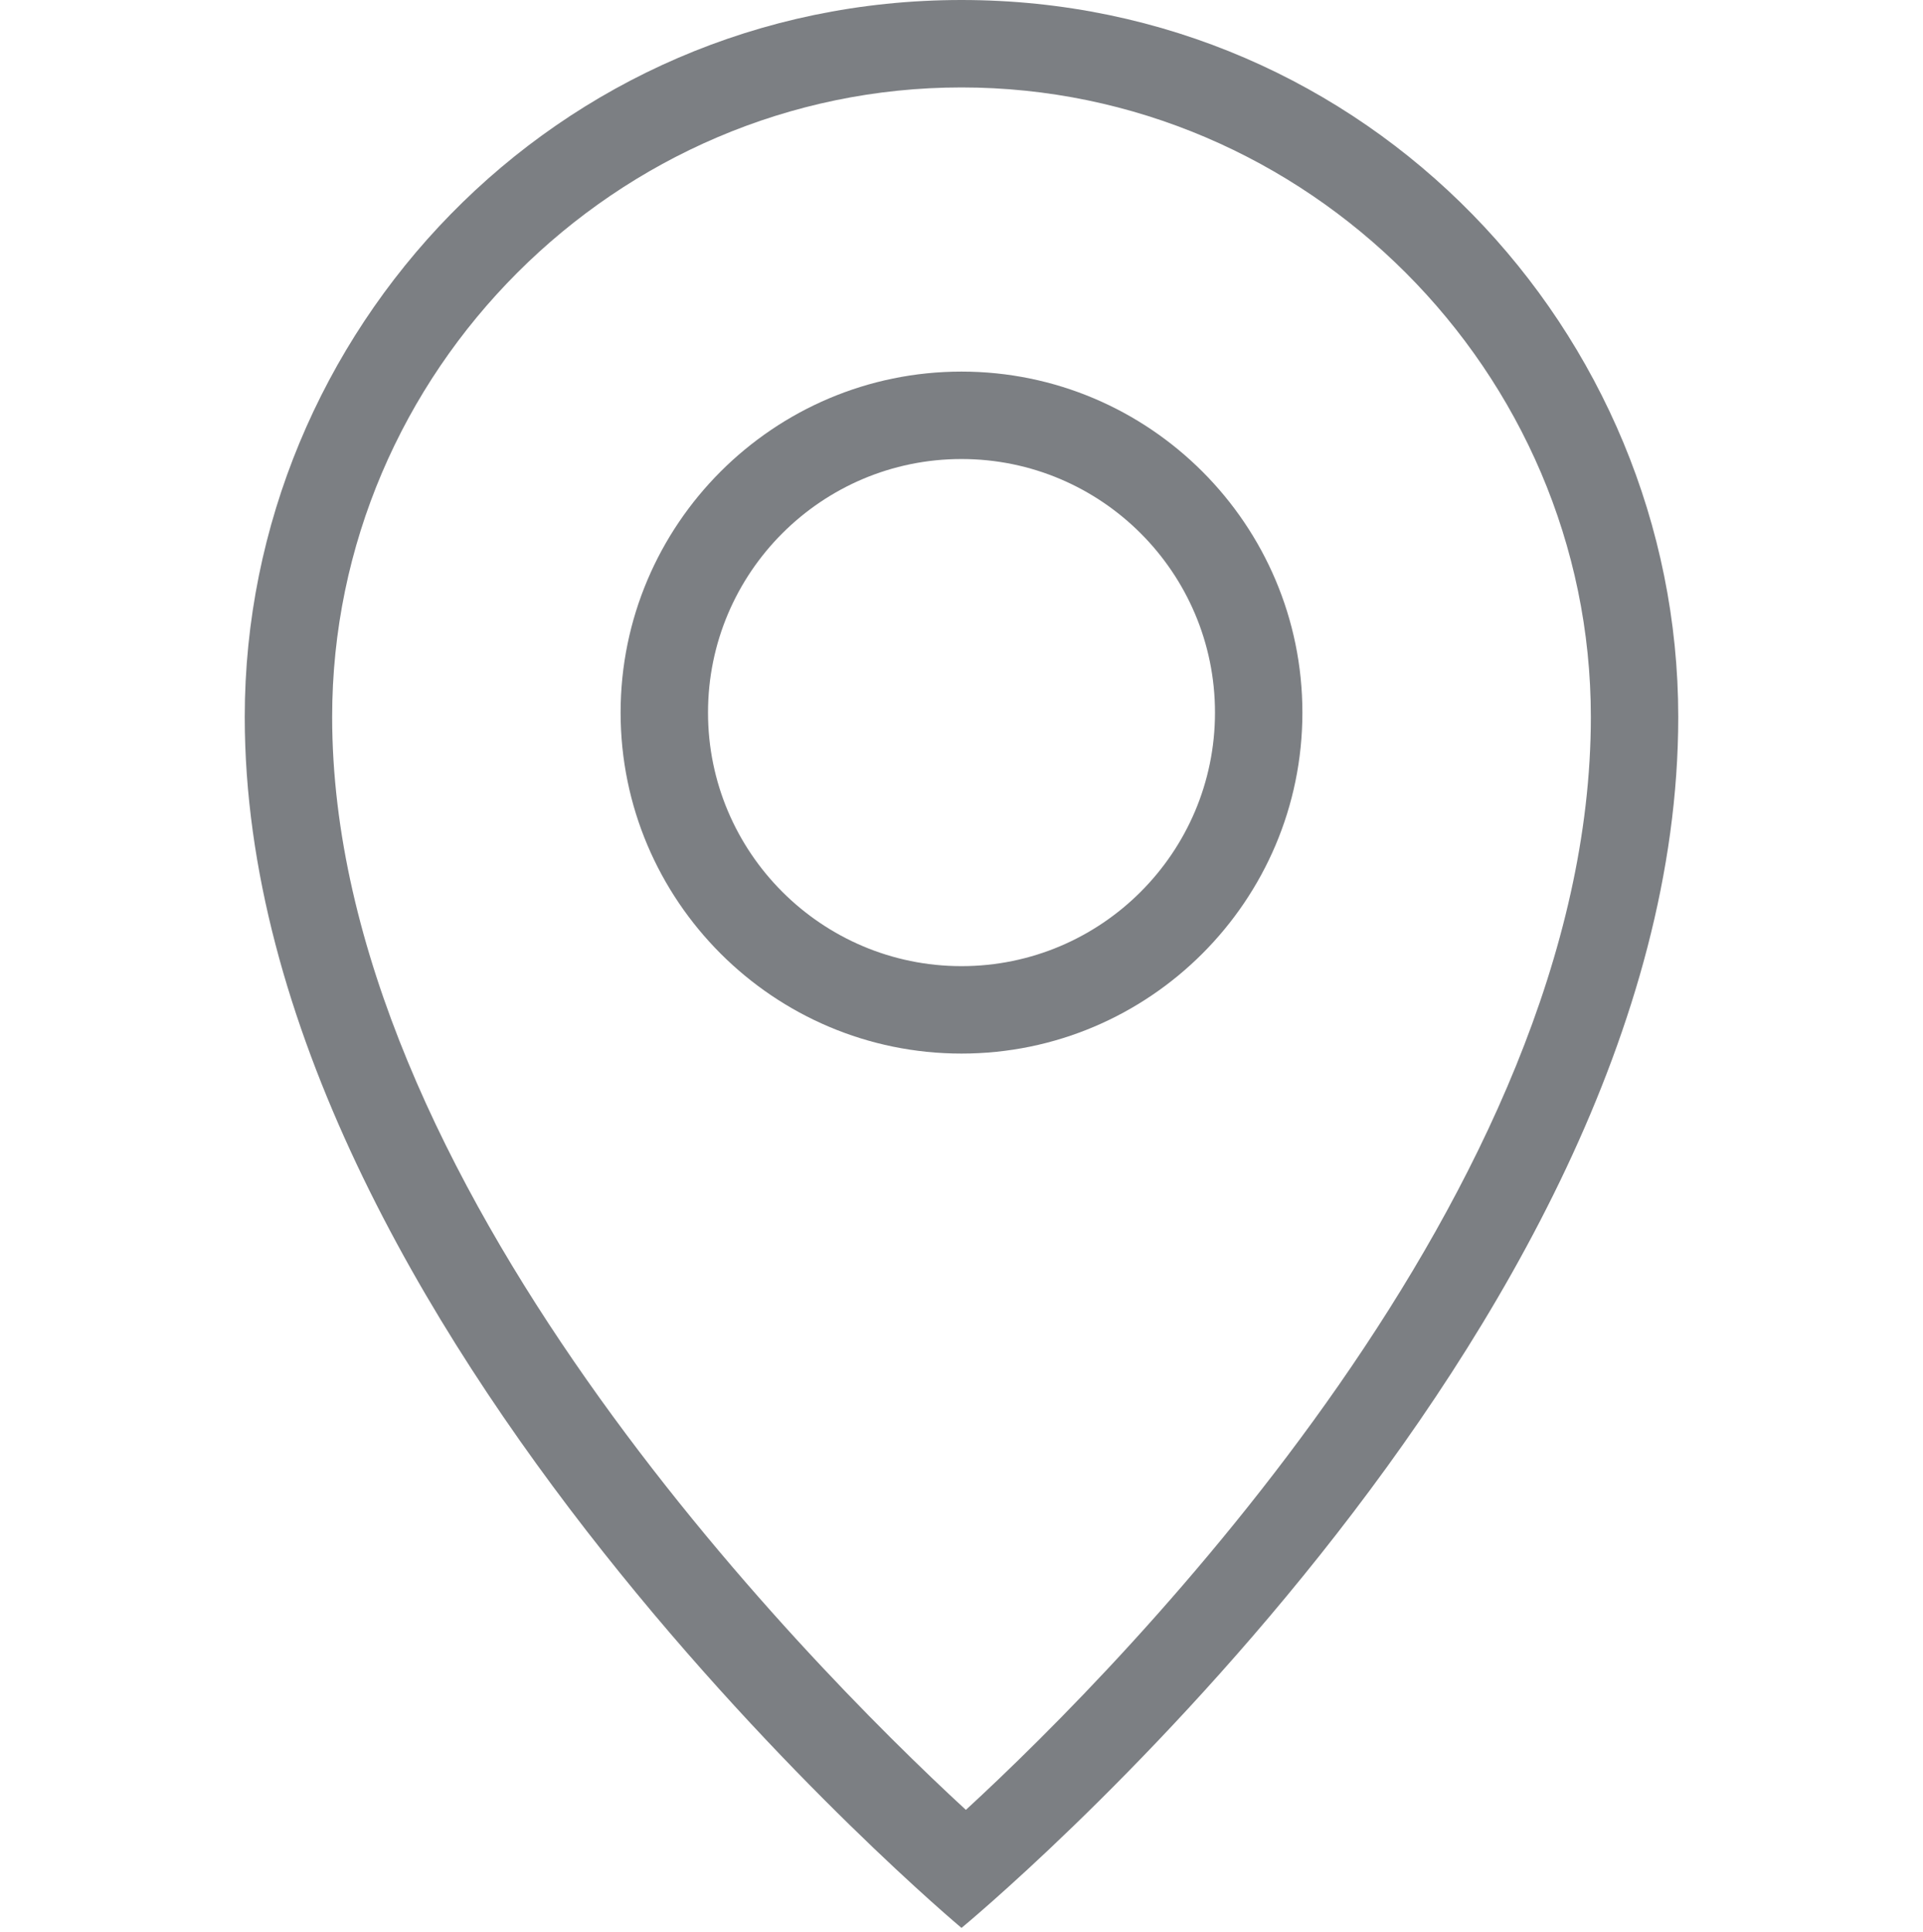 <?xml version="1.0" encoding="UTF-8"?>
<!-- Generator: Adobe Illustrator 26.4.1, SVG Export Plug-In . SVG Version: 6.00 Build 0)  -->
<svg xmlns="http://www.w3.org/2000/svg" xmlns:xlink="http://www.w3.org/1999/xlink" version="1.1" id="Layer_1" x="0px" y="0px" viewBox="0 0 44 44.2" style="enable-background:new 0 0 44 44.2;" xml:space="preserve">
<style type="text/css">
	.st0{fill:#7C7F83;}
</style>
<g id="Layer_2_00000127752341886333132830000009135438033705519260_">
</g>
<path class="st0" d="M22,2c7.9,0,14.4,6.5,14.4,14.4c0,10.8-10.6,21.6-14.3,25C18.3,37.9,7.6,27,7.6,16.4C7.6,8.5,14.1,2,22,2 M22,0  C12.7,0,5.6,7.6,5.6,16.4c0,14,16.4,27.7,16.4,27.7s16.4-13.5,16.4-27.7C38.4,7.6,31.3,0,22,0L22,0z"></path>
<path class="st0" d="M22,10.5c3.2,0,5.8,2.6,5.8,5.8s-2.6,5.8-5.8,5.8s-5.8-2.6-5.8-5.8S18.8,10.5,22,10.5 M22,8.5  c-4.3,0-7.8,3.5-7.8,7.8s3.5,7.8,7.8,7.8s7.8-3.5,7.8-7.8S26.3,8.5,22,8.5L22,8.5z"></path>
</svg>
